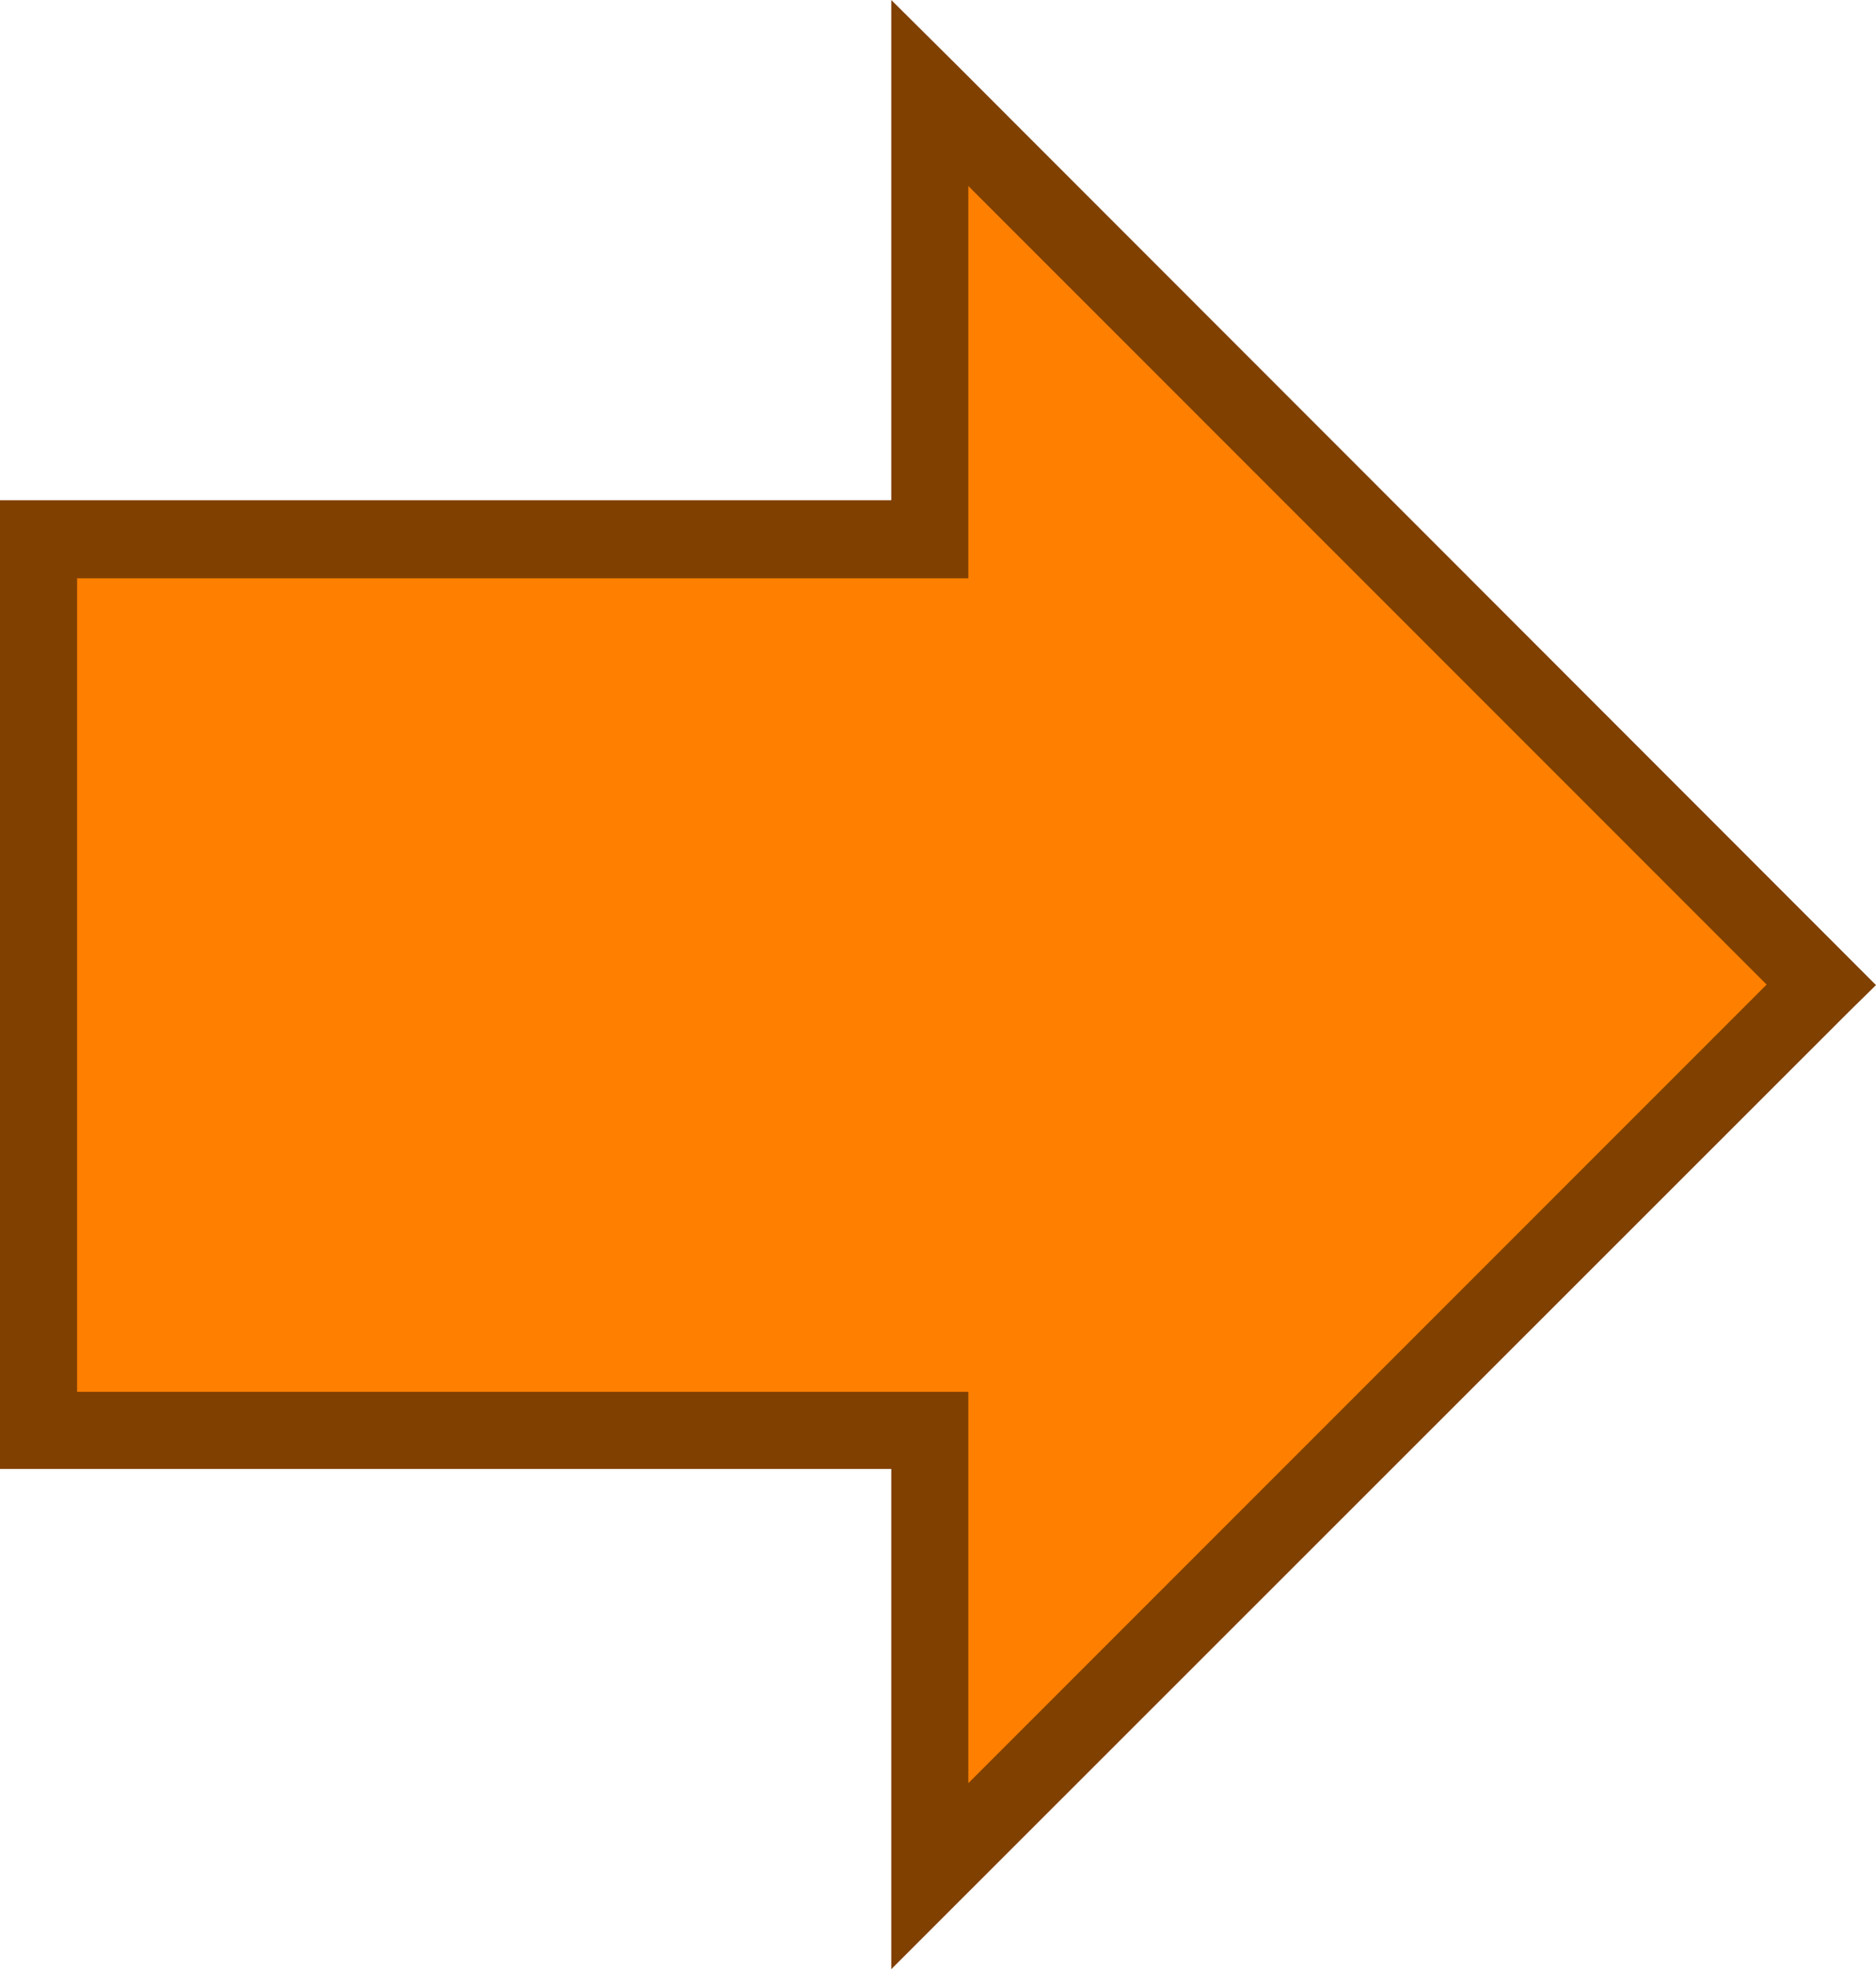 <svg xmlns="http://www.w3.org/2000/svg" width="38.94" height="40.86" viewBox="0 0 38.94 40.86"><defs><style>.cls-1{fill:#ff8000;}.cls-2{fill:#804000;}</style></defs><g id="Layer_2" data-name="Layer 2"><g id="Layer_1-2" data-name="Layer 1"><g id="dingbat-arrow-right"><polygon class="cls-1" points="19.3 1.93 19.3 11.18 0.8 11.18 0.8 29.68 19.3 29.68 19.3 38.93 37.8 20.43 19.3 1.93"/><path class="cls-2" d="M18.5,0V10.38H0v20.1H18.5V40.86l1.37-1.37L38.37,21l.57-.56-.57-.57L19.87,1.36Zm1.6,3.86L36.67,20.43,20.1,37V28.88H1.6V12H20.1V3.86Z"/></g></g></g></svg>